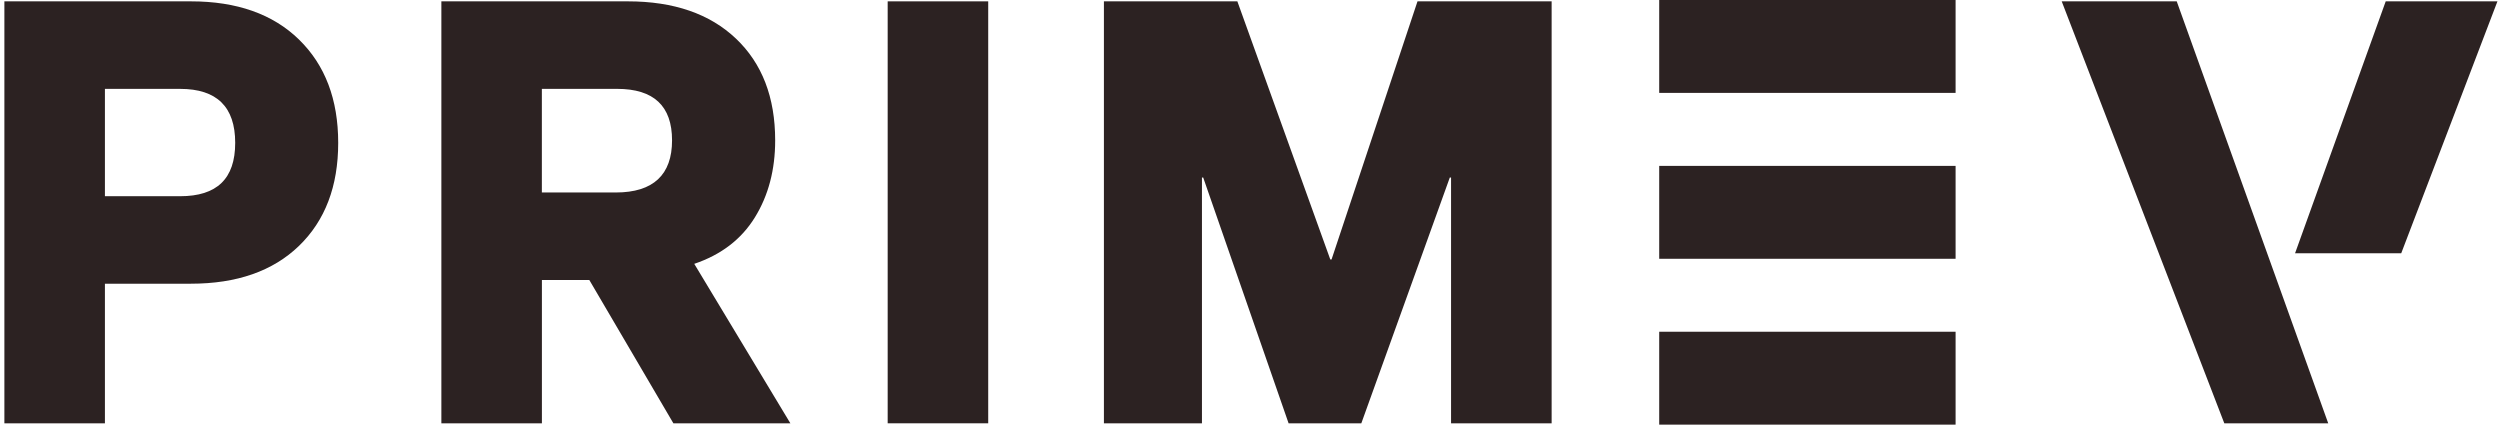 <svg width="539" height="92" viewBox="0 0 539 92" fill="none" xmlns="http://www.w3.org/2000/svg">
<path d="M64.47 8.531C58.831 3.034 51.065 0.291 41.157 0.291H0.945V91.264H22.62V61.166H41.152C51.06 61.166 58.831 58.448 64.465 53.011C70.095 47.563 72.917 40.163 72.917 30.803C72.917 21.443 70.095 14.012 64.465 8.531H64.47ZM38.843 42.304H22.62V19.163H38.843C46.747 19.163 50.709 23.037 50.709 30.798C50.709 38.559 46.747 42.304 38.843 42.304Z" fill="#2C2222"/>
<path d="M149.681 56.884C155.483 54.925 159.85 51.585 162.761 46.853C165.672 42.131 167.127 36.6 167.127 30.265C167.127 20.994 164.315 13.677 158.675 8.328C153.046 2.98 145.28 0.291 135.372 0.291H95.16V91.264H116.835V60.362H127.053L145.181 91.264H170.403L149.681 56.884ZM132.777 41.5H116.825V19.159H133.048C140.952 19.159 144.895 22.849 144.895 30.26C144.895 37.671 140.859 41.5 132.772 41.5H132.782H132.777Z" fill="#2C2222"/>
<path d="M191.383 0.291V91.264H213.058V0.291H191.383Z" fill="#2C2222"/>
<path d="M305.614 0.291L287.082 55.941H286.811L266.774 0.291H238.004V91.264H259.141V38.283H259.412L277.821 91.264H293.501L312.576 38.283H312.847V91.264H334.532V0.291H305.619H305.614Z" fill="#2C2222"/>
<path d="M421.625 0H357.725V20.027H421.625V0Z" fill="#2C2222"/>
<path d="M421.625 35.766H357.725V55.793H421.625V35.766Z" fill="#2C2222"/>
<path d="M421.625 71.523H357.725V91.55H421.625V71.523Z" fill="#2C2222"/>
<path d="M444.504 0.291L479.56 91.264H501.965L469.302 0.291H444.504Z" fill="#2C2222"/>
<path d="M514.36 0.291L494.816 54.6H517.705L538.448 0.291H514.36Z" fill="#2C2222"/>
</svg>
